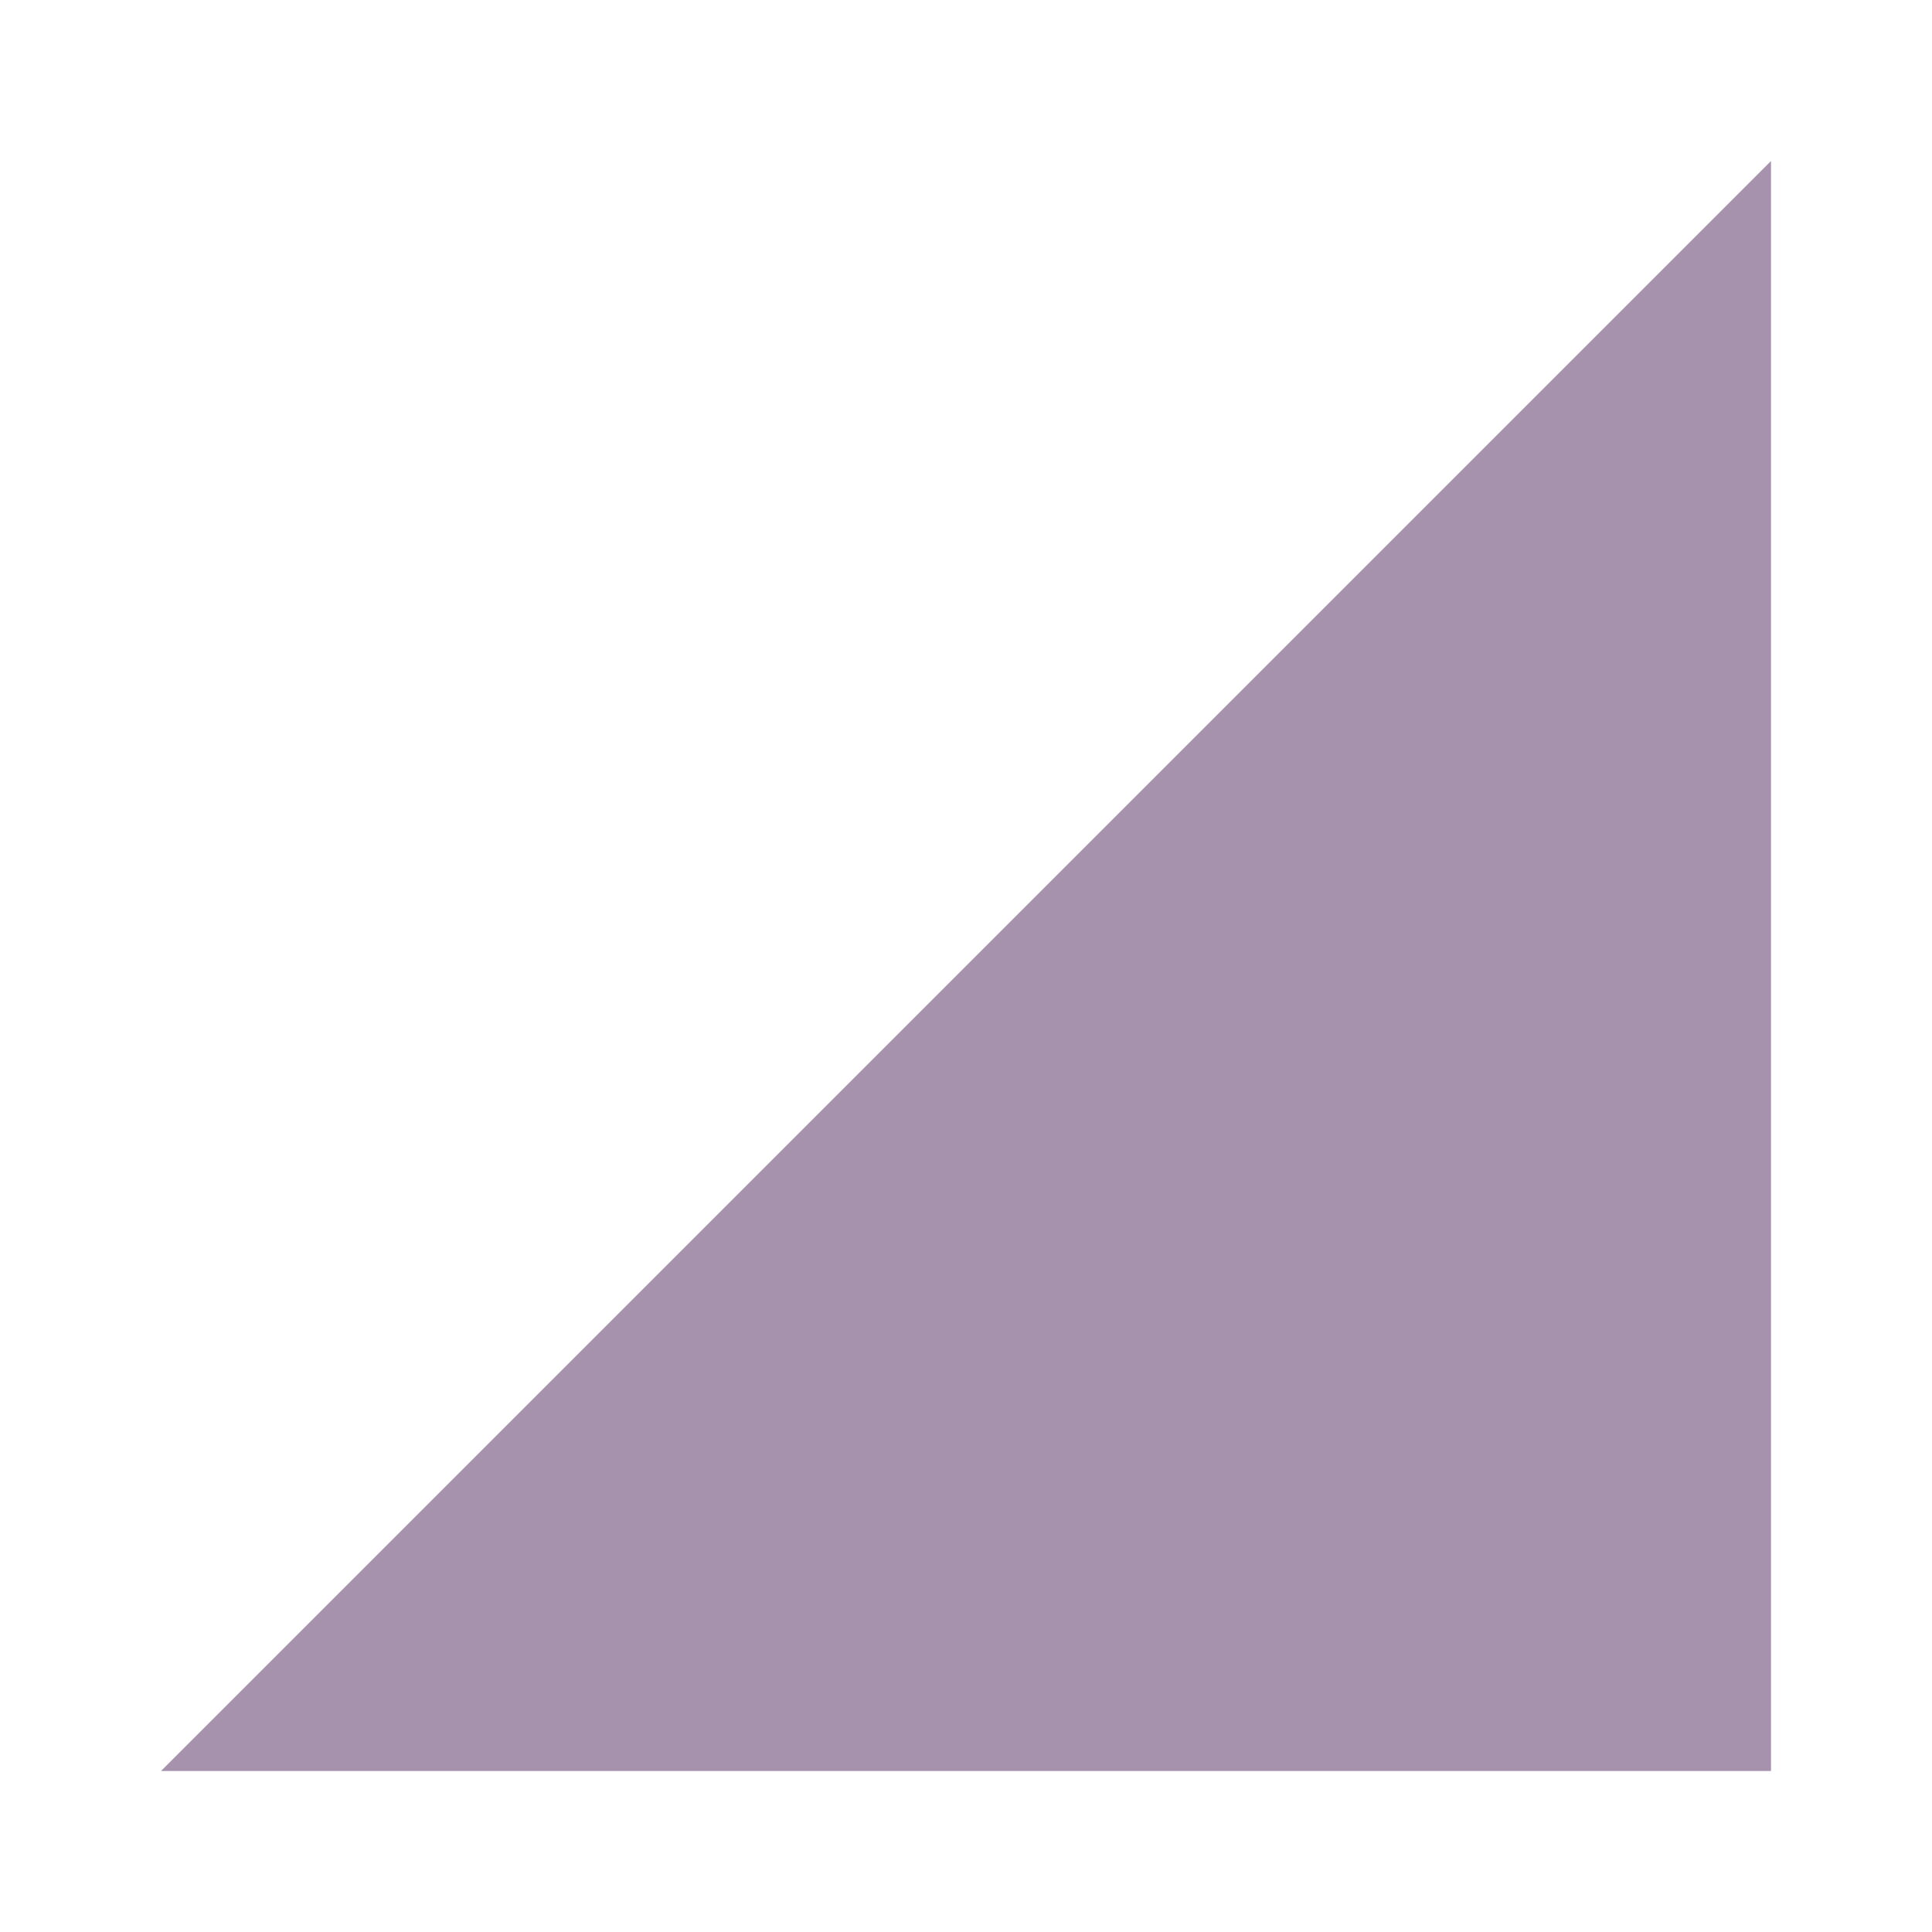 <svg xmlns="http://www.w3.org/2000/svg" height="24" width="24" class="injected-svg cms-14vigif" data-src="/_icons/material-icons/signal_cellular_4_bar_filled.svg"><path d="M0 0h24v24H0z" fill="none"/><path d="M2 22h20V2z" fill="#A792AD"/></svg>